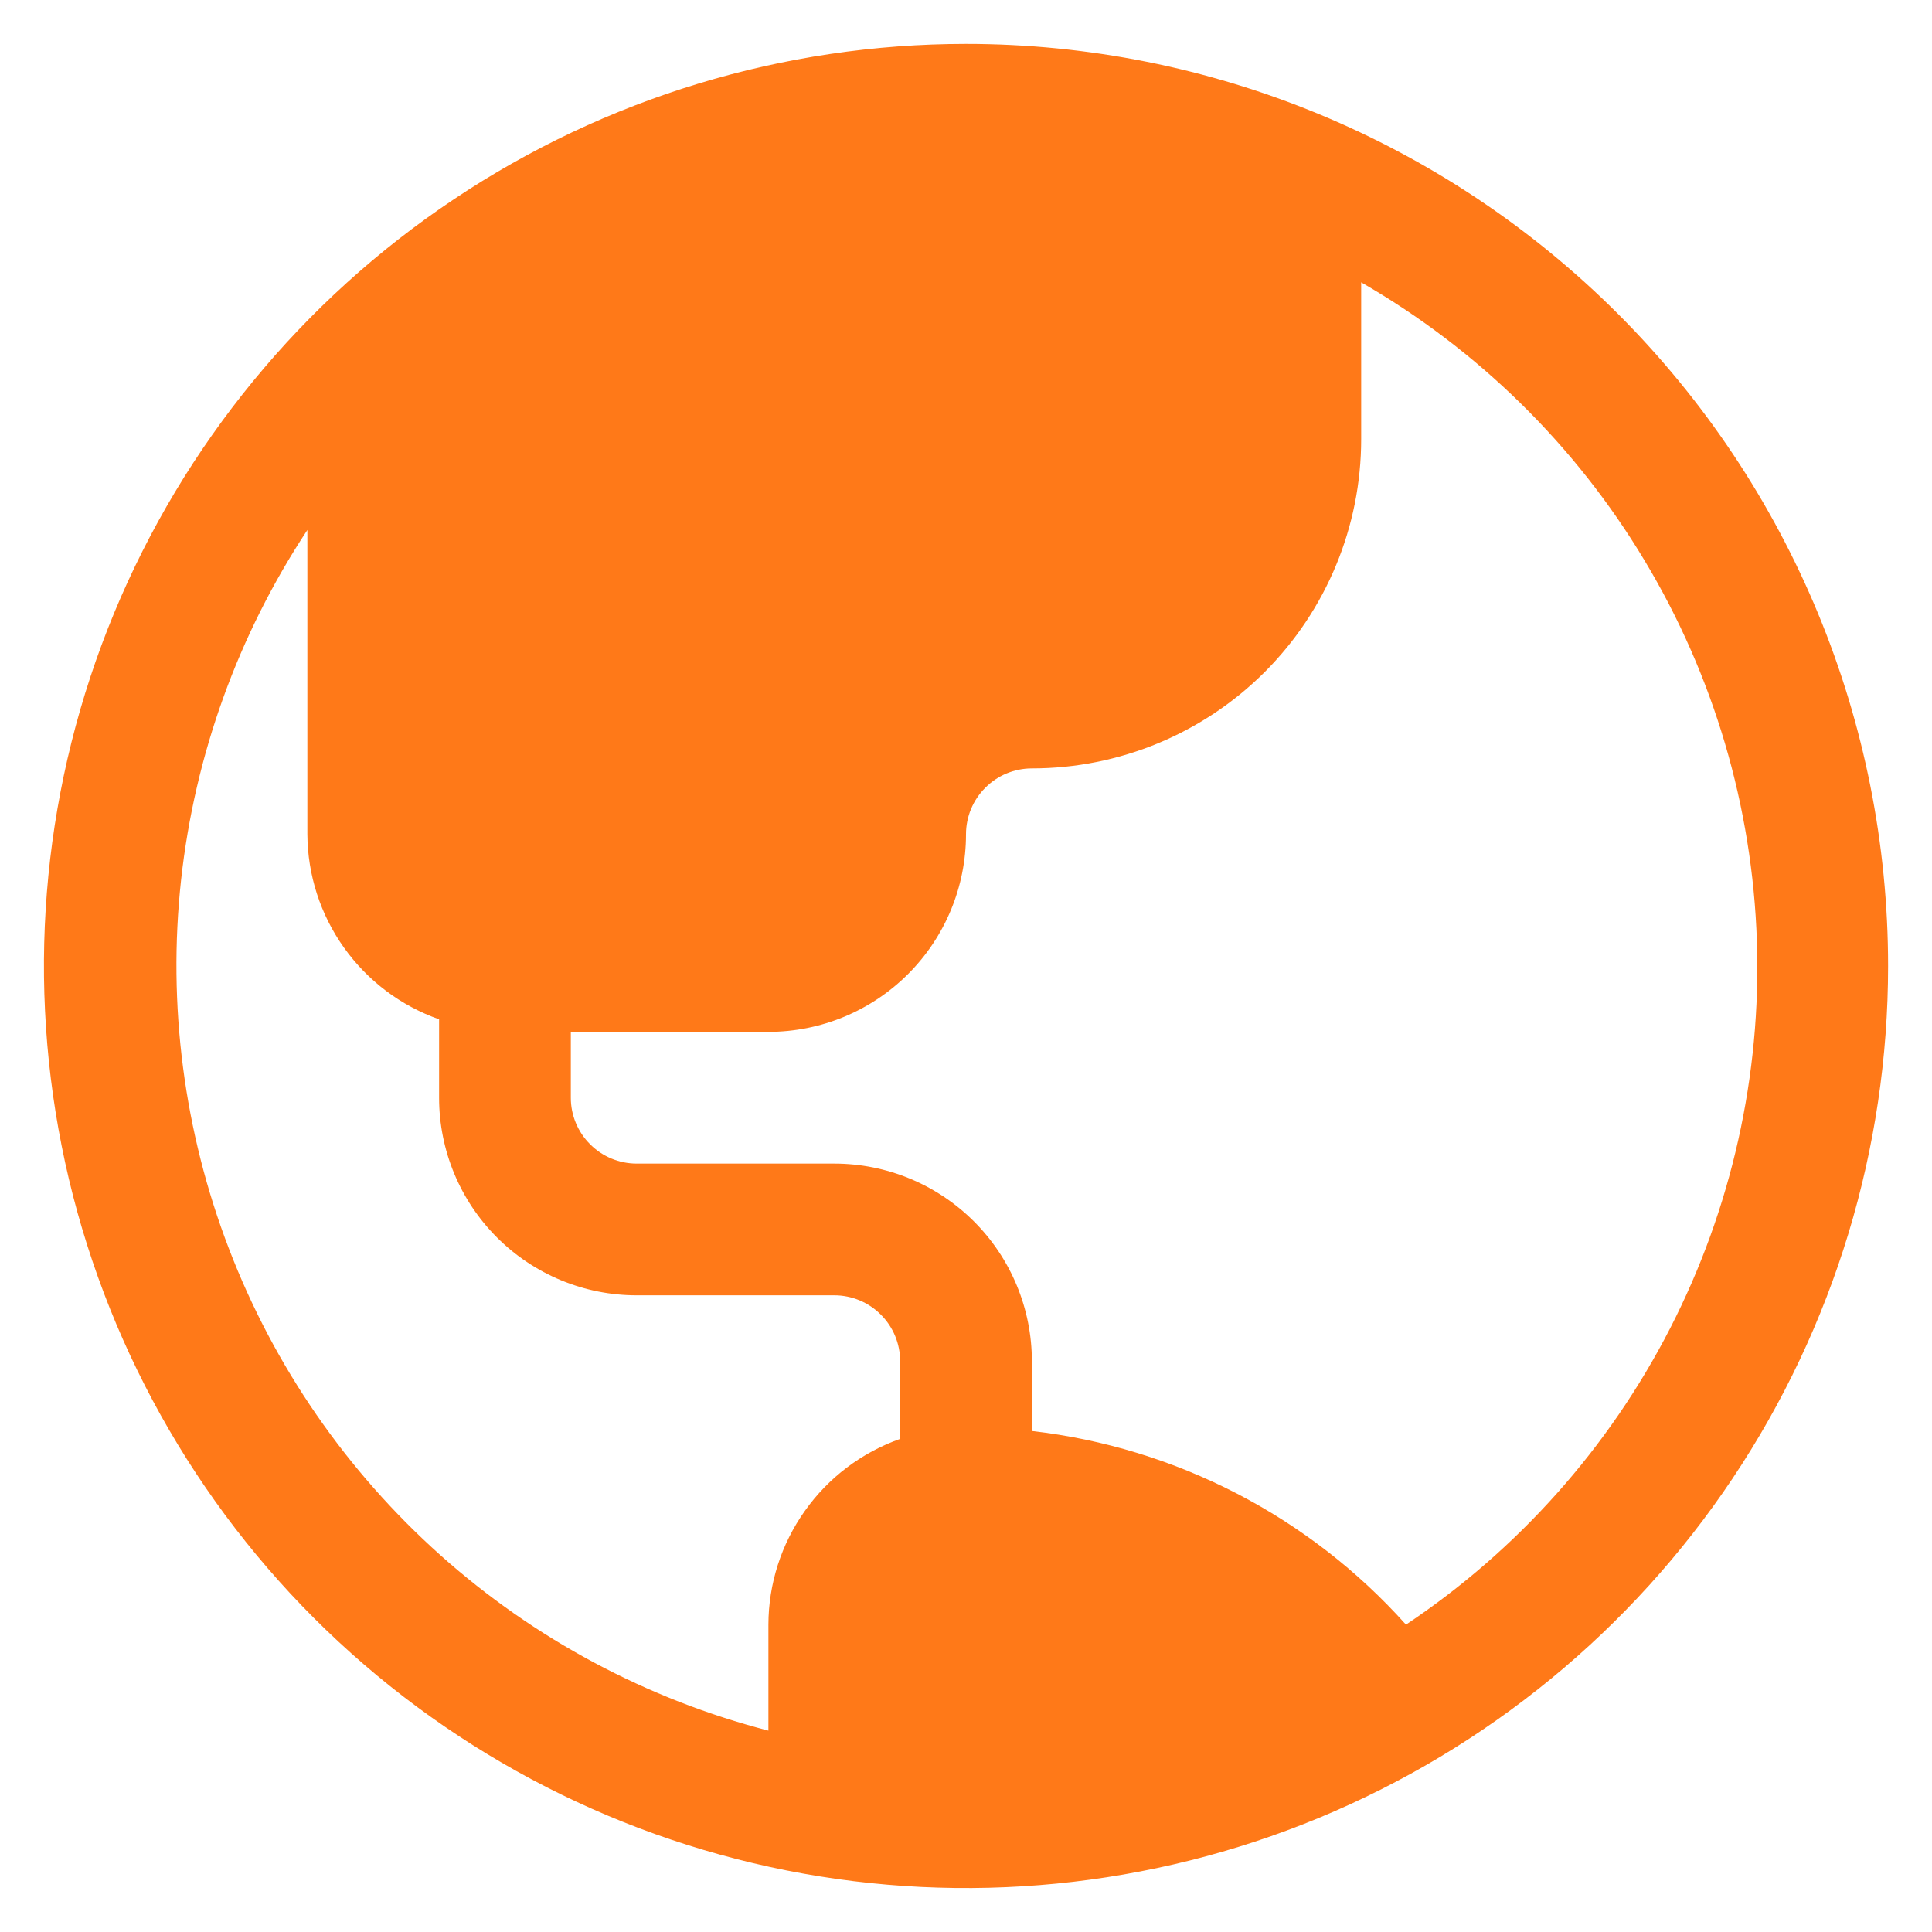 <svg width="22" height="22" viewBox="0 0 22 22" fill="none" xmlns="http://www.w3.org/2000/svg">
<g id="world">
<path id="world_2" d="M11 0.5C8.923 0.5 6.893 1.116 5.167 2.27C3.44 3.423 2.094 5.063 1.299 6.982C0.505 8.9 0.297 11.012 0.702 13.048C1.107 15.085 2.107 16.956 3.575 18.425C5.044 19.893 6.915 20.893 8.952 21.298C10.988 21.703 13.1 21.495 15.018 20.701C16.937 19.906 18.577 18.56 19.73 16.834C20.884 15.107 21.5 13.077 21.5 11C21.5 8.215 20.394 5.545 18.425 3.575C16.456 1.606 13.785 0.5 11 0.5ZM10.25 16.385C9.812 16.54 9.433 16.826 9.165 17.205C8.896 17.583 8.751 18.036 8.75 18.5V19.707C7.364 19.348 6.083 18.663 5.015 17.709C3.946 16.754 3.121 15.559 2.608 14.222C2.094 12.885 1.907 11.444 2.062 10.02C2.218 8.596 2.711 7.23 3.5 6.035V9.5C3.503 9.963 3.648 10.414 3.917 10.791C4.185 11.168 4.564 11.453 5 11.607V12.5C5 13.097 5.237 13.669 5.659 14.091C6.081 14.513 6.653 14.75 7.25 14.75H9.5C9.699 14.75 9.89 14.829 10.03 14.97C10.171 15.11 10.25 15.301 10.25 15.5V16.385ZM16.01 18.5C14.908 17.268 13.392 16.484 11.75 16.295V15.5C11.75 14.903 11.513 14.331 11.091 13.909C10.669 13.487 10.097 13.25 9.5 13.25H7.25C7.051 13.25 6.86 13.171 6.72 13.03C6.579 12.89 6.5 12.699 6.5 12.5V11.75H8.75C9.347 11.75 9.919 11.513 10.341 11.091C10.763 10.669 11 10.097 11 9.5C11 9.301 11.079 9.11 11.22 8.97C11.36 8.829 11.551 8.75 11.75 8.75C12.745 8.75 13.698 8.355 14.402 7.652C15.105 6.948 15.5 5.995 15.5 5V3.215C16.827 3.979 17.938 5.068 18.726 6.381C19.515 7.693 19.955 9.185 20.006 10.716C20.057 12.246 19.717 13.764 19.018 15.126C18.319 16.488 17.283 17.65 16.01 18.5Z" fill="#FF7918"/>
</g>
</svg>
